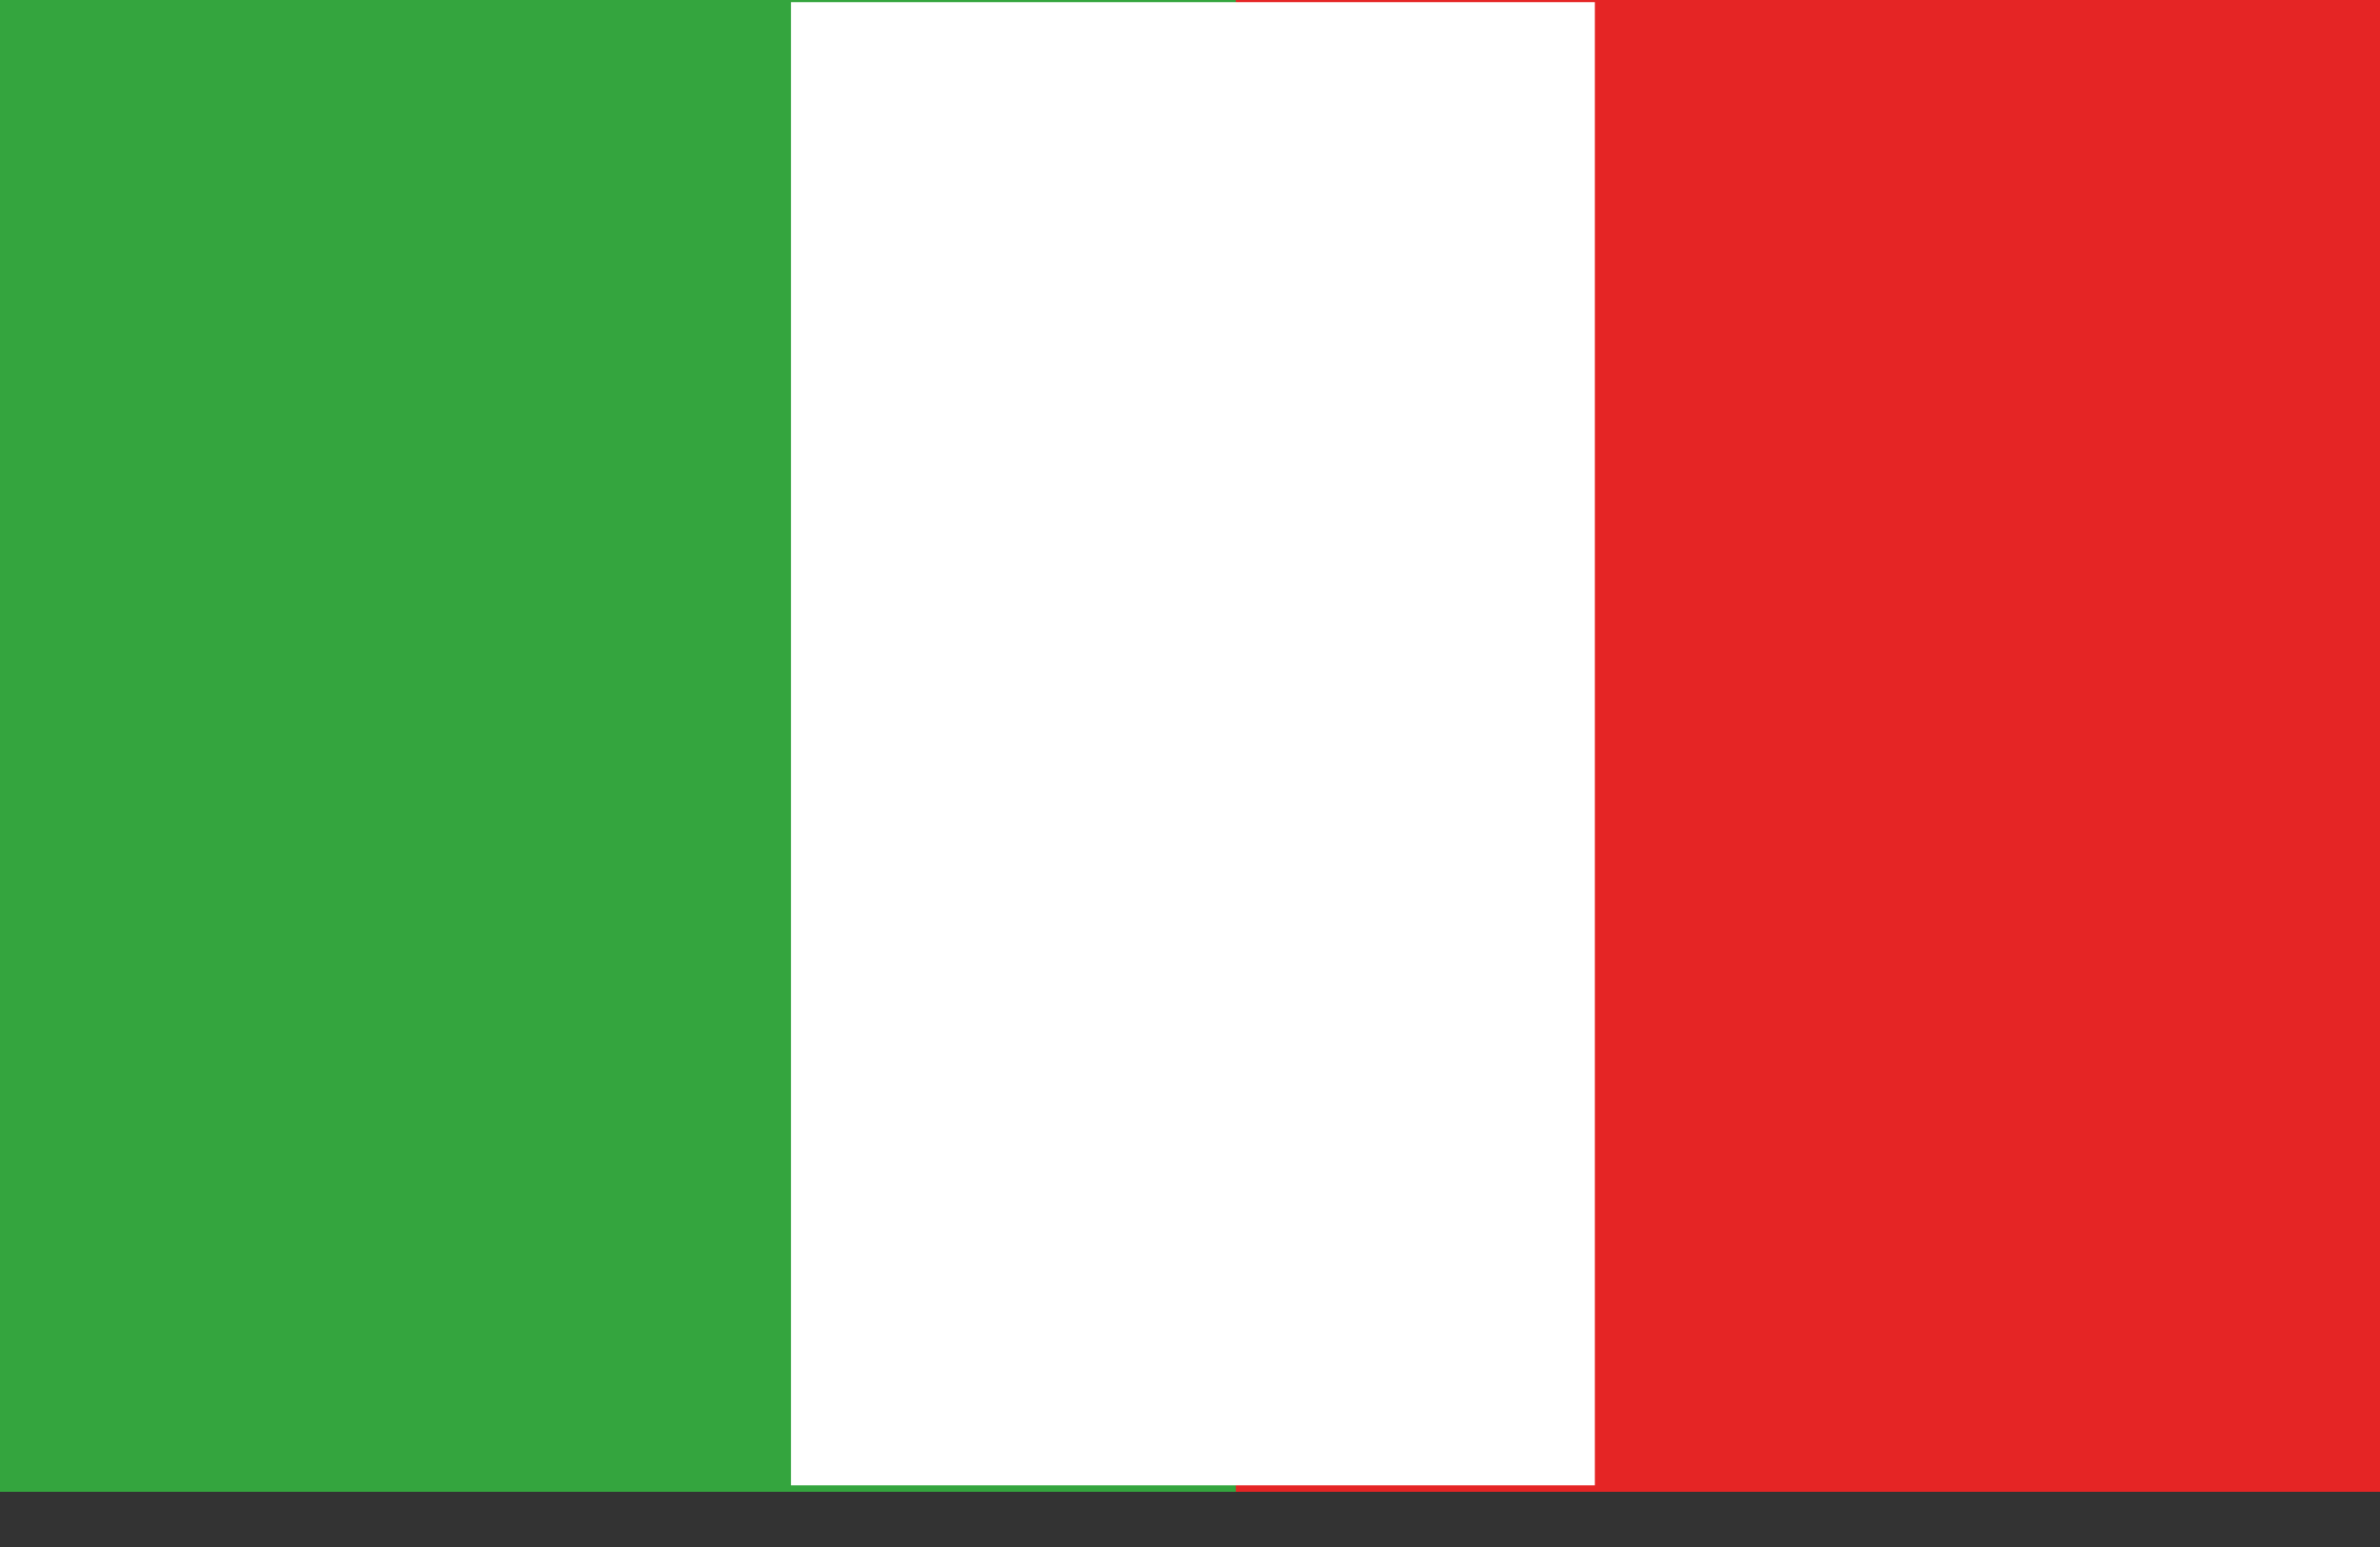 <svg width="20" height="13" viewBox="0 0 20 13" fill="none" xmlns="http://www.w3.org/2000/svg">
<rect x="0" y="0" width="20" height="13" fill="#333333" stroke="none"/>
<path d="M19.994 0H0V12.536H19.994V0Z" fill="#34A53E"/>
<path d="M20 0H10.385V12.536H20V0Z" fill="#E52525"/>
<path d="M13.402 0.018H6.647V12.482H13.402V0.018Z" fill="white"/>
</svg>
